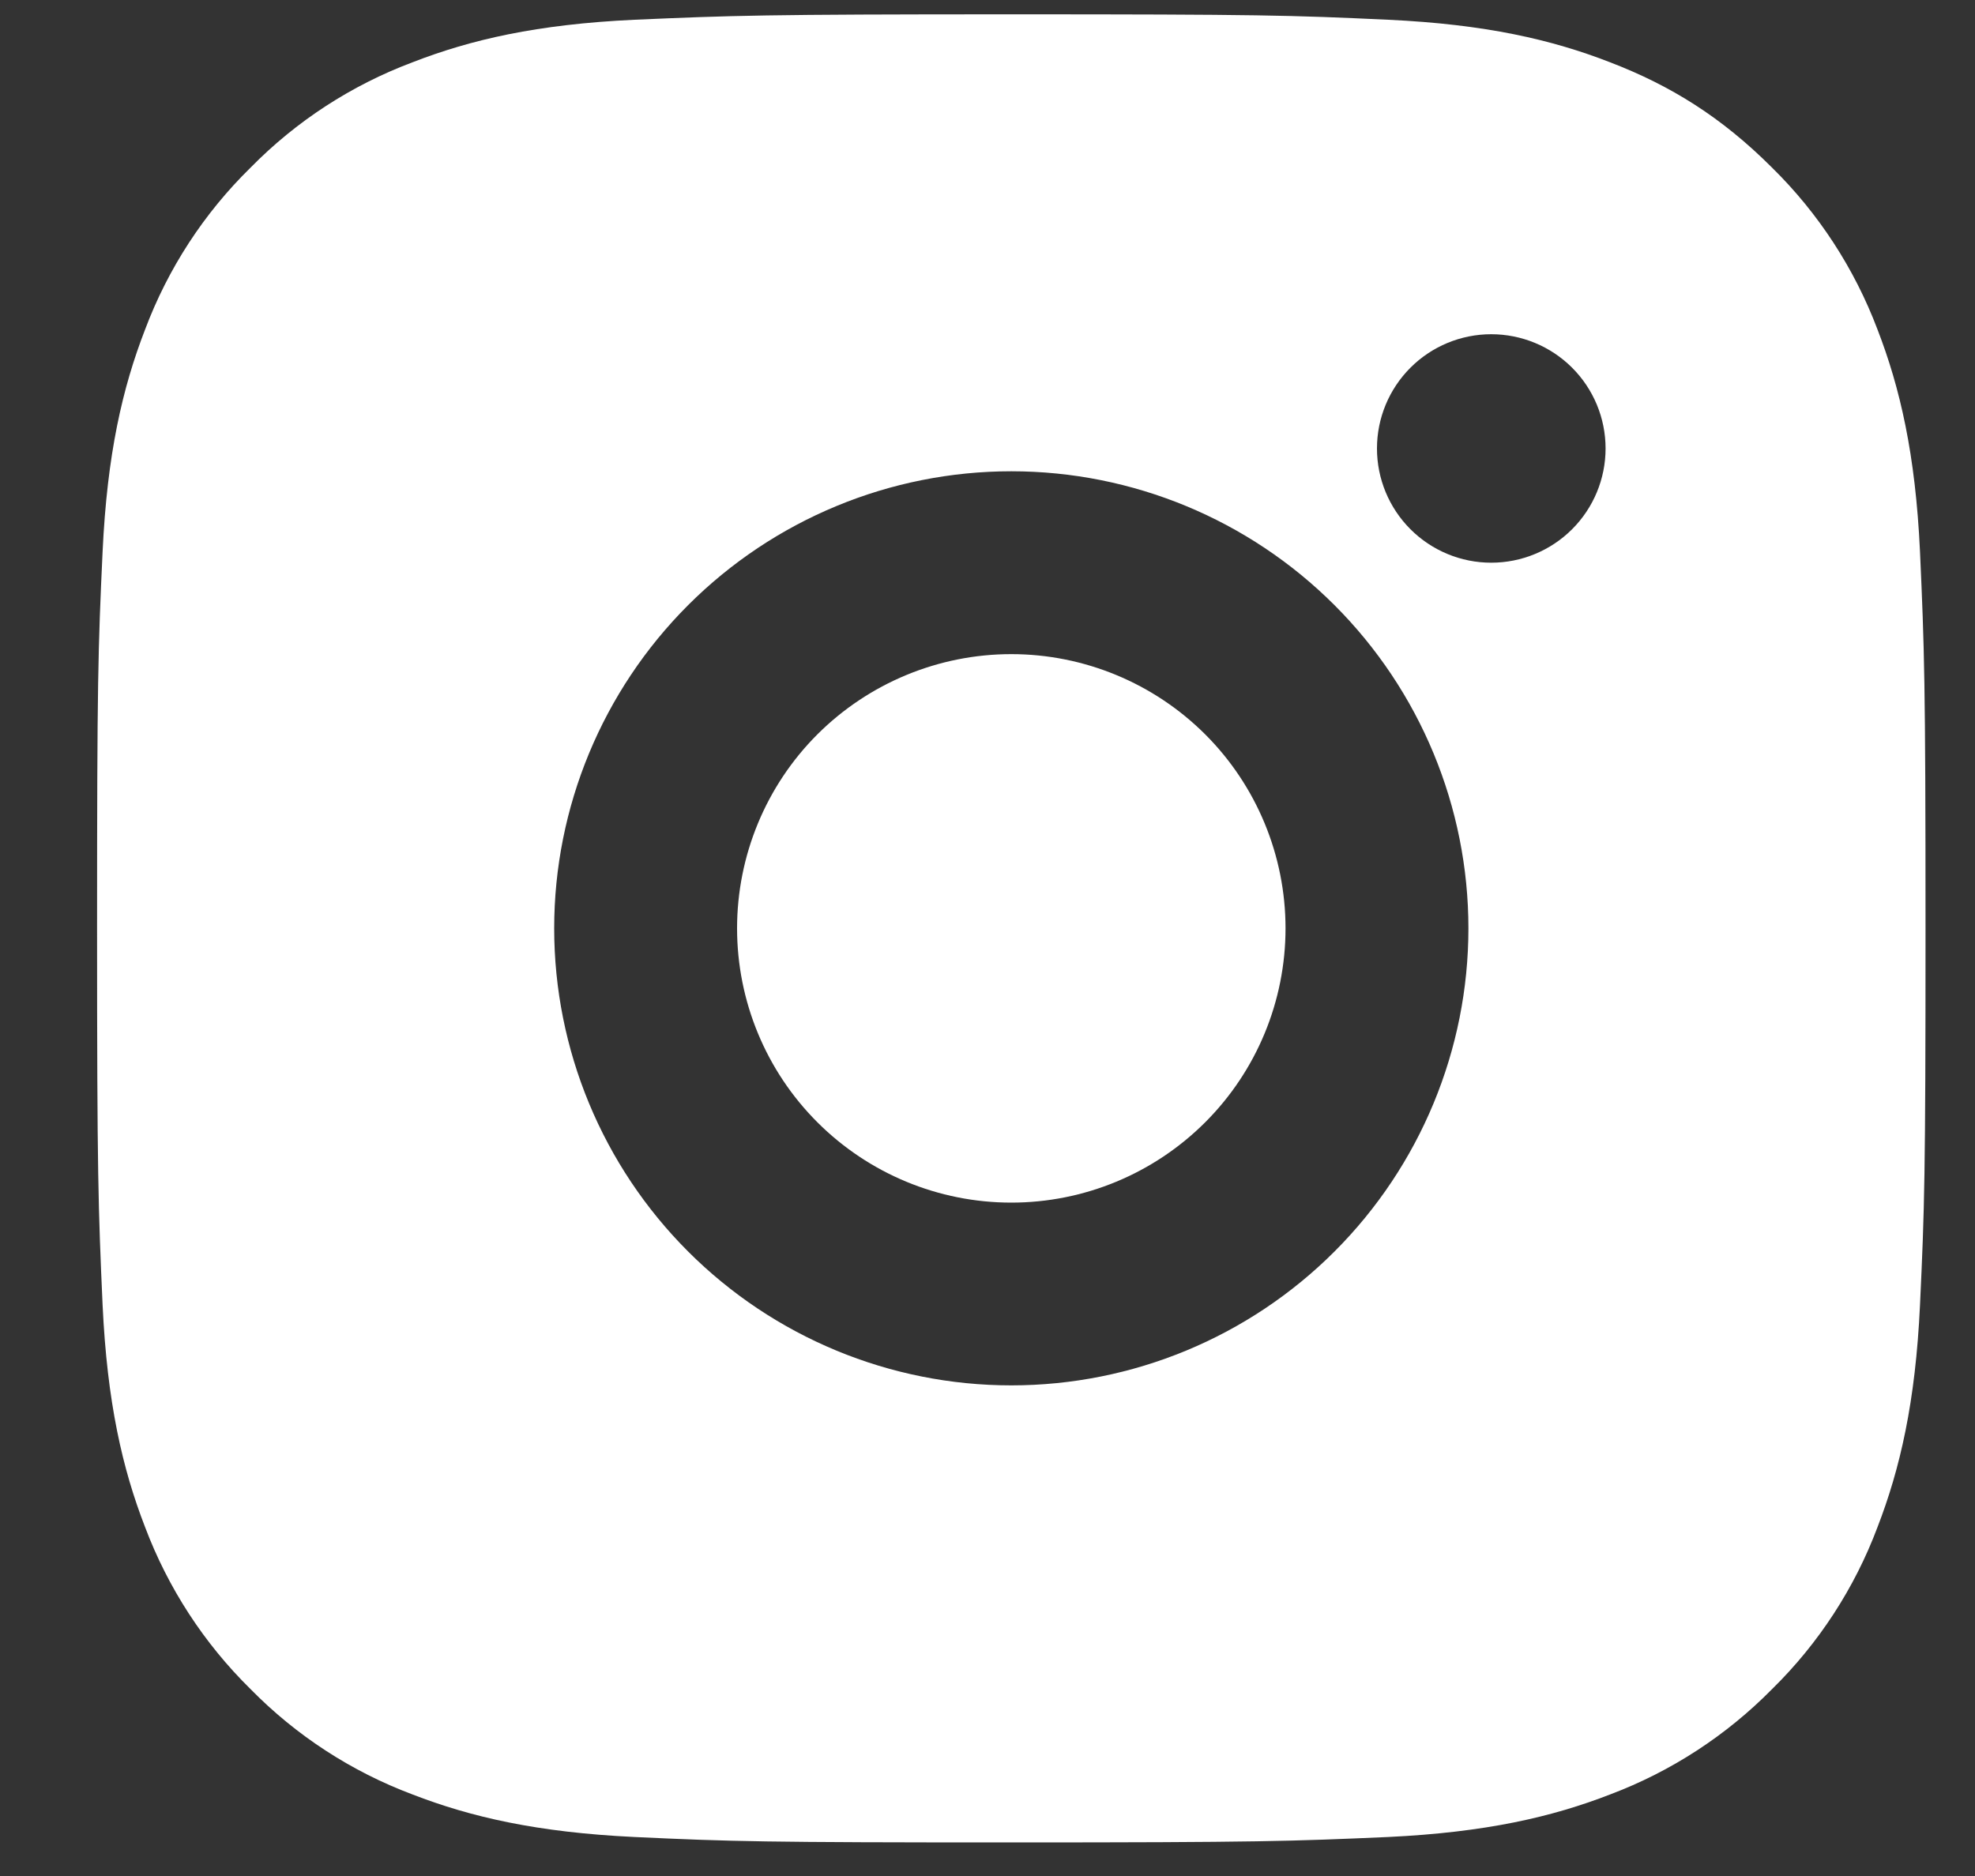 <svg width="20" height="19" viewBox="0 0 20 19" fill="none" xmlns="http://www.w3.org/2000/svg">
<rect x="0" y="0" width="20" height="19" fill="#333333" stroke="none"/>
<path d="M10.241 0.145C12.756 0.145 13.07 0.154 14.057 0.2C15.043 0.246 15.714 0.401 16.305 0.631C16.916 0.866 17.431 1.184 17.945 1.698C18.416 2.161 18.78 2.721 19.013 3.338C19.241 3.928 19.397 4.6 19.443 5.586C19.487 6.573 19.499 6.887 19.499 9.402C19.499 11.918 19.489 12.231 19.443 13.218C19.397 14.204 19.241 14.875 19.013 15.466C18.781 16.084 18.417 16.644 17.945 17.107C17.482 17.577 16.923 17.941 16.305 18.174C15.715 18.403 15.043 18.558 14.057 18.605C13.07 18.648 12.756 18.66 10.241 18.66C7.726 18.66 7.412 18.651 6.425 18.605C5.439 18.558 4.768 18.403 4.177 18.174C3.559 17.942 2.999 17.578 2.537 17.107C2.066 16.644 1.702 16.084 1.469 15.466C1.24 14.876 1.085 14.204 1.039 13.218C0.995 12.231 0.983 11.918 0.983 9.402C0.983 6.887 0.993 6.573 1.039 5.586C1.085 4.599 1.24 3.929 1.469 3.338C1.701 2.72 2.065 2.16 2.537 1.698C2.999 1.227 3.559 0.863 4.177 0.631C4.768 0.401 5.438 0.246 6.425 0.2C7.412 0.157 7.726 0.145 10.241 0.145ZM10.241 4.773C9.013 4.773 7.836 5.261 6.968 6.129C6.1 6.997 5.612 8.175 5.612 9.402C5.612 10.63 6.1 11.807 6.968 12.675C7.836 13.543 9.013 14.031 10.241 14.031C11.469 14.031 12.646 13.543 13.514 12.675C14.382 11.807 14.87 10.63 14.87 9.402C14.87 8.175 14.382 6.997 13.514 6.129C12.646 5.261 11.469 4.773 10.241 4.773ZM16.259 4.542C16.259 4.235 16.137 3.941 15.92 3.724C15.703 3.507 15.408 3.385 15.101 3.385C14.794 3.385 14.5 3.507 14.283 3.724C14.066 3.941 13.944 4.235 13.944 4.542C13.944 4.849 14.066 5.143 14.283 5.36C14.5 5.577 14.794 5.699 15.101 5.699C15.408 5.699 15.703 5.577 15.92 5.36C16.137 5.143 16.259 4.849 16.259 4.542ZM10.241 6.625C10.978 6.625 11.684 6.918 12.205 7.438C12.726 7.959 13.018 8.666 13.018 9.402C13.018 10.139 12.726 10.845 12.205 11.366C11.684 11.887 10.978 12.18 10.241 12.18C9.504 12.18 8.798 11.887 8.277 11.366C7.756 10.845 7.464 10.139 7.464 9.402C7.464 8.666 7.756 7.959 8.277 7.438C8.798 6.918 9.504 6.625 10.241 6.625Z" fill="white"/>
</svg>
